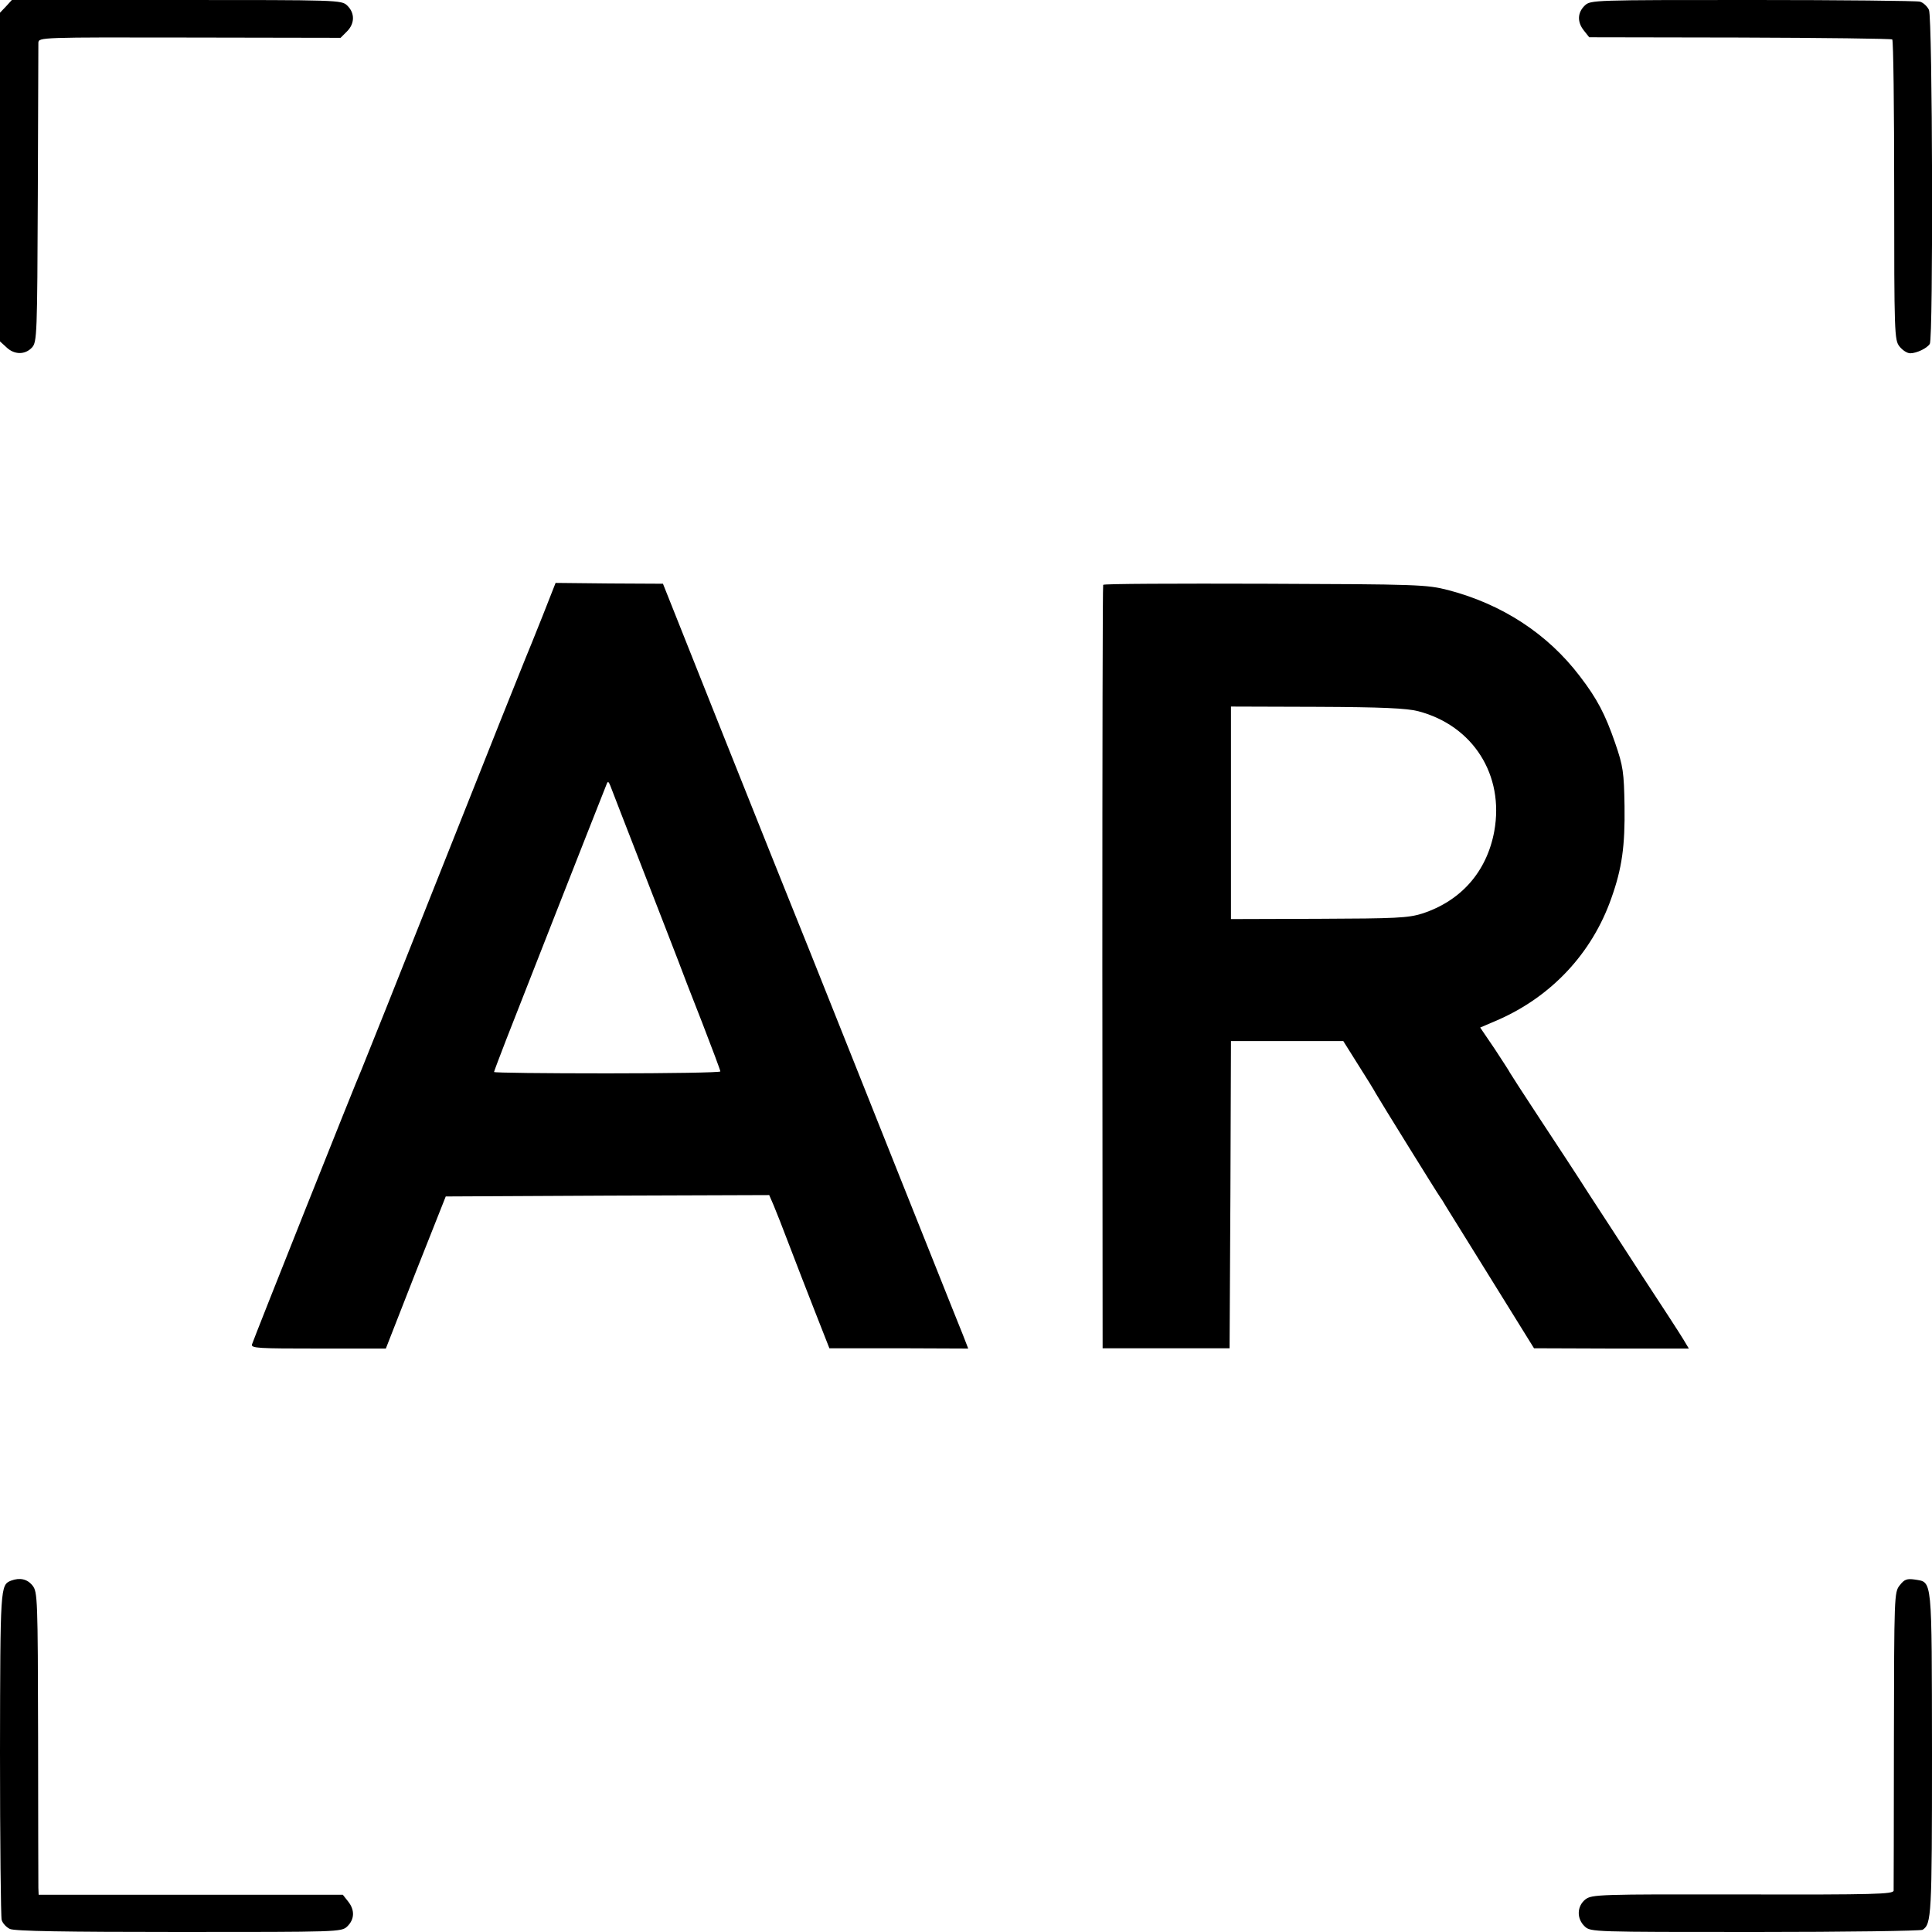 <?xml version="1.0" standalone="no"?>
<!DOCTYPE svg PUBLIC "-//W3C//DTD SVG 20010904//EN"
 "http://www.w3.org/TR/2001/REC-SVG-20010904/DTD/svg10.dtd">
<svg version="1.0" xmlns="http://www.w3.org/2000/svg"
 width="700pt" height="700pt" viewBox="0 0 700 700"
 preserveAspectRatio="xMidYMid meet">
<g transform="translate(0,700) scale(0.1,-0.1)"
fill="#000000" stroke="none">
<path d="M22 6977 l-22 -23 0 -595 0 -596 23 -21 c29 -28 68 -28 93 -1 18 20
19 45 21 553 1 292 2 540 2 551 1 20 8 20 548 19 l547 -1 23 23 c29 29 29 67
1 94 -21 20 -32 20 -618 20 l-597 0 -21 -23z"/>
<path d="M5742 6980 c-27 -26 -28 -60 -3 -91 l19 -24 546 -1 c301 -1 549 -4
552 -7 4 -3 7 -250 7 -547 0 -519 1 -542 19 -565 11 -14 28 -25 39 -25 23 0
61 18 71 34 13 19 10 1182 -3 1210 -6 13 -21 27 -33 30 -11 3 -285 6 -607 6
-575 0 -586 0 -607 -20z"/>
<path d="M1965 4766 c-26 -66 -54 -134 -61 -151 -7 -16 -142 -354 -299 -750
-157 -396 -290 -729 -295 -740 -16 -34 -392 -979 -397 -996 -4 -14 23 -15 240
-15 l245 0 108 276 109 275 586 3 586 2 16 -37 c9 -21 34 -85 56 -143 22 -58
64 -166 93 -240 l53 -135 252 0 251 -1 -19 49 c-11 26 -59 148 -108 270 -49
122 -182 456 -296 742 -114 286 -213 534 -220 550 -7 17 -114 284 -238 595
l-225 565 -195 1 -194 2 -48 -122z m360 -906 c59 -151 117 -302 130 -335 12
-33 52 -136 89 -230 36 -93 66 -173 66 -177 0 -4 -184 -7 -410 -7 -225 0 -410
2 -410 5 0 2 20 55 44 117 32 82 311 793 364 926 4 11 7 10 13 -5 4 -10 55
-143 114 -294z"/>
<path d="M3997 4881 c-2 -3 -3 -627 -3 -1386 l1 -1380 230 0 230 0 3 557 2
556 203 0 204 0 54 -86 c30 -47 59 -94 64 -104 16 -28 223 -362 232 -374 4 -5
14 -21 22 -35 8 -13 83 -134 167 -269 l152 -245 281 -1 280 0 -21 35 c-12 20
-79 123 -148 228 -69 106 -156 241 -195 300 -38 60 -117 180 -175 268 -58 88
-107 164 -109 168 -2 5 -27 43 -55 86 l-53 78 63 27 c195 85 342 242 412 441
39 109 50 190 48 334 -2 123 -5 145 -34 229 -36 104 -65 160 -128 242 -117
154 -282 261 -477 312 -78 20 -109 21 -665 23 -320 1 -584 0 -585 -4z m1142
-458 c198 -52 312 -231 275 -435 -27 -146 -120 -252 -261 -298 -51 -16 -95
-18 -375 -19 l-318 -1 0 385 0 385 311 -1 c237 -1 325 -5 368 -16z"/>
<path d="M40 1273 c-39 -16 -39 -19 -40 -623 0 -322 3 -595 6 -606 3 -12 17
-27 30 -33 18 -8 200 -11 613 -11 577 0 588 0 609 20 27 26 28 60 3 91 l-19
24 -551 0 -551 0 -1 25 c0 14 -1 260 -1 548 -1 501 -2 524 -20 547 -19 24 -46
30 -78 18z"/>
<path d="M6883 1256 c-20 -25 -20 -39 -21 -558 0 -293 -1 -540 -1 -548 -1 -13
-68 -15 -547 -14 -523 1 -546 0 -570 -18 -31 -25 -32 -70 -2 -98 21 -20 32
-20 617 -20 328 0 601 4 607 8 32 21 34 50 34 639 -1 646 2 619 -62 630 -29 4
-38 1 -55 -21z"/>
</g>
</svg>
